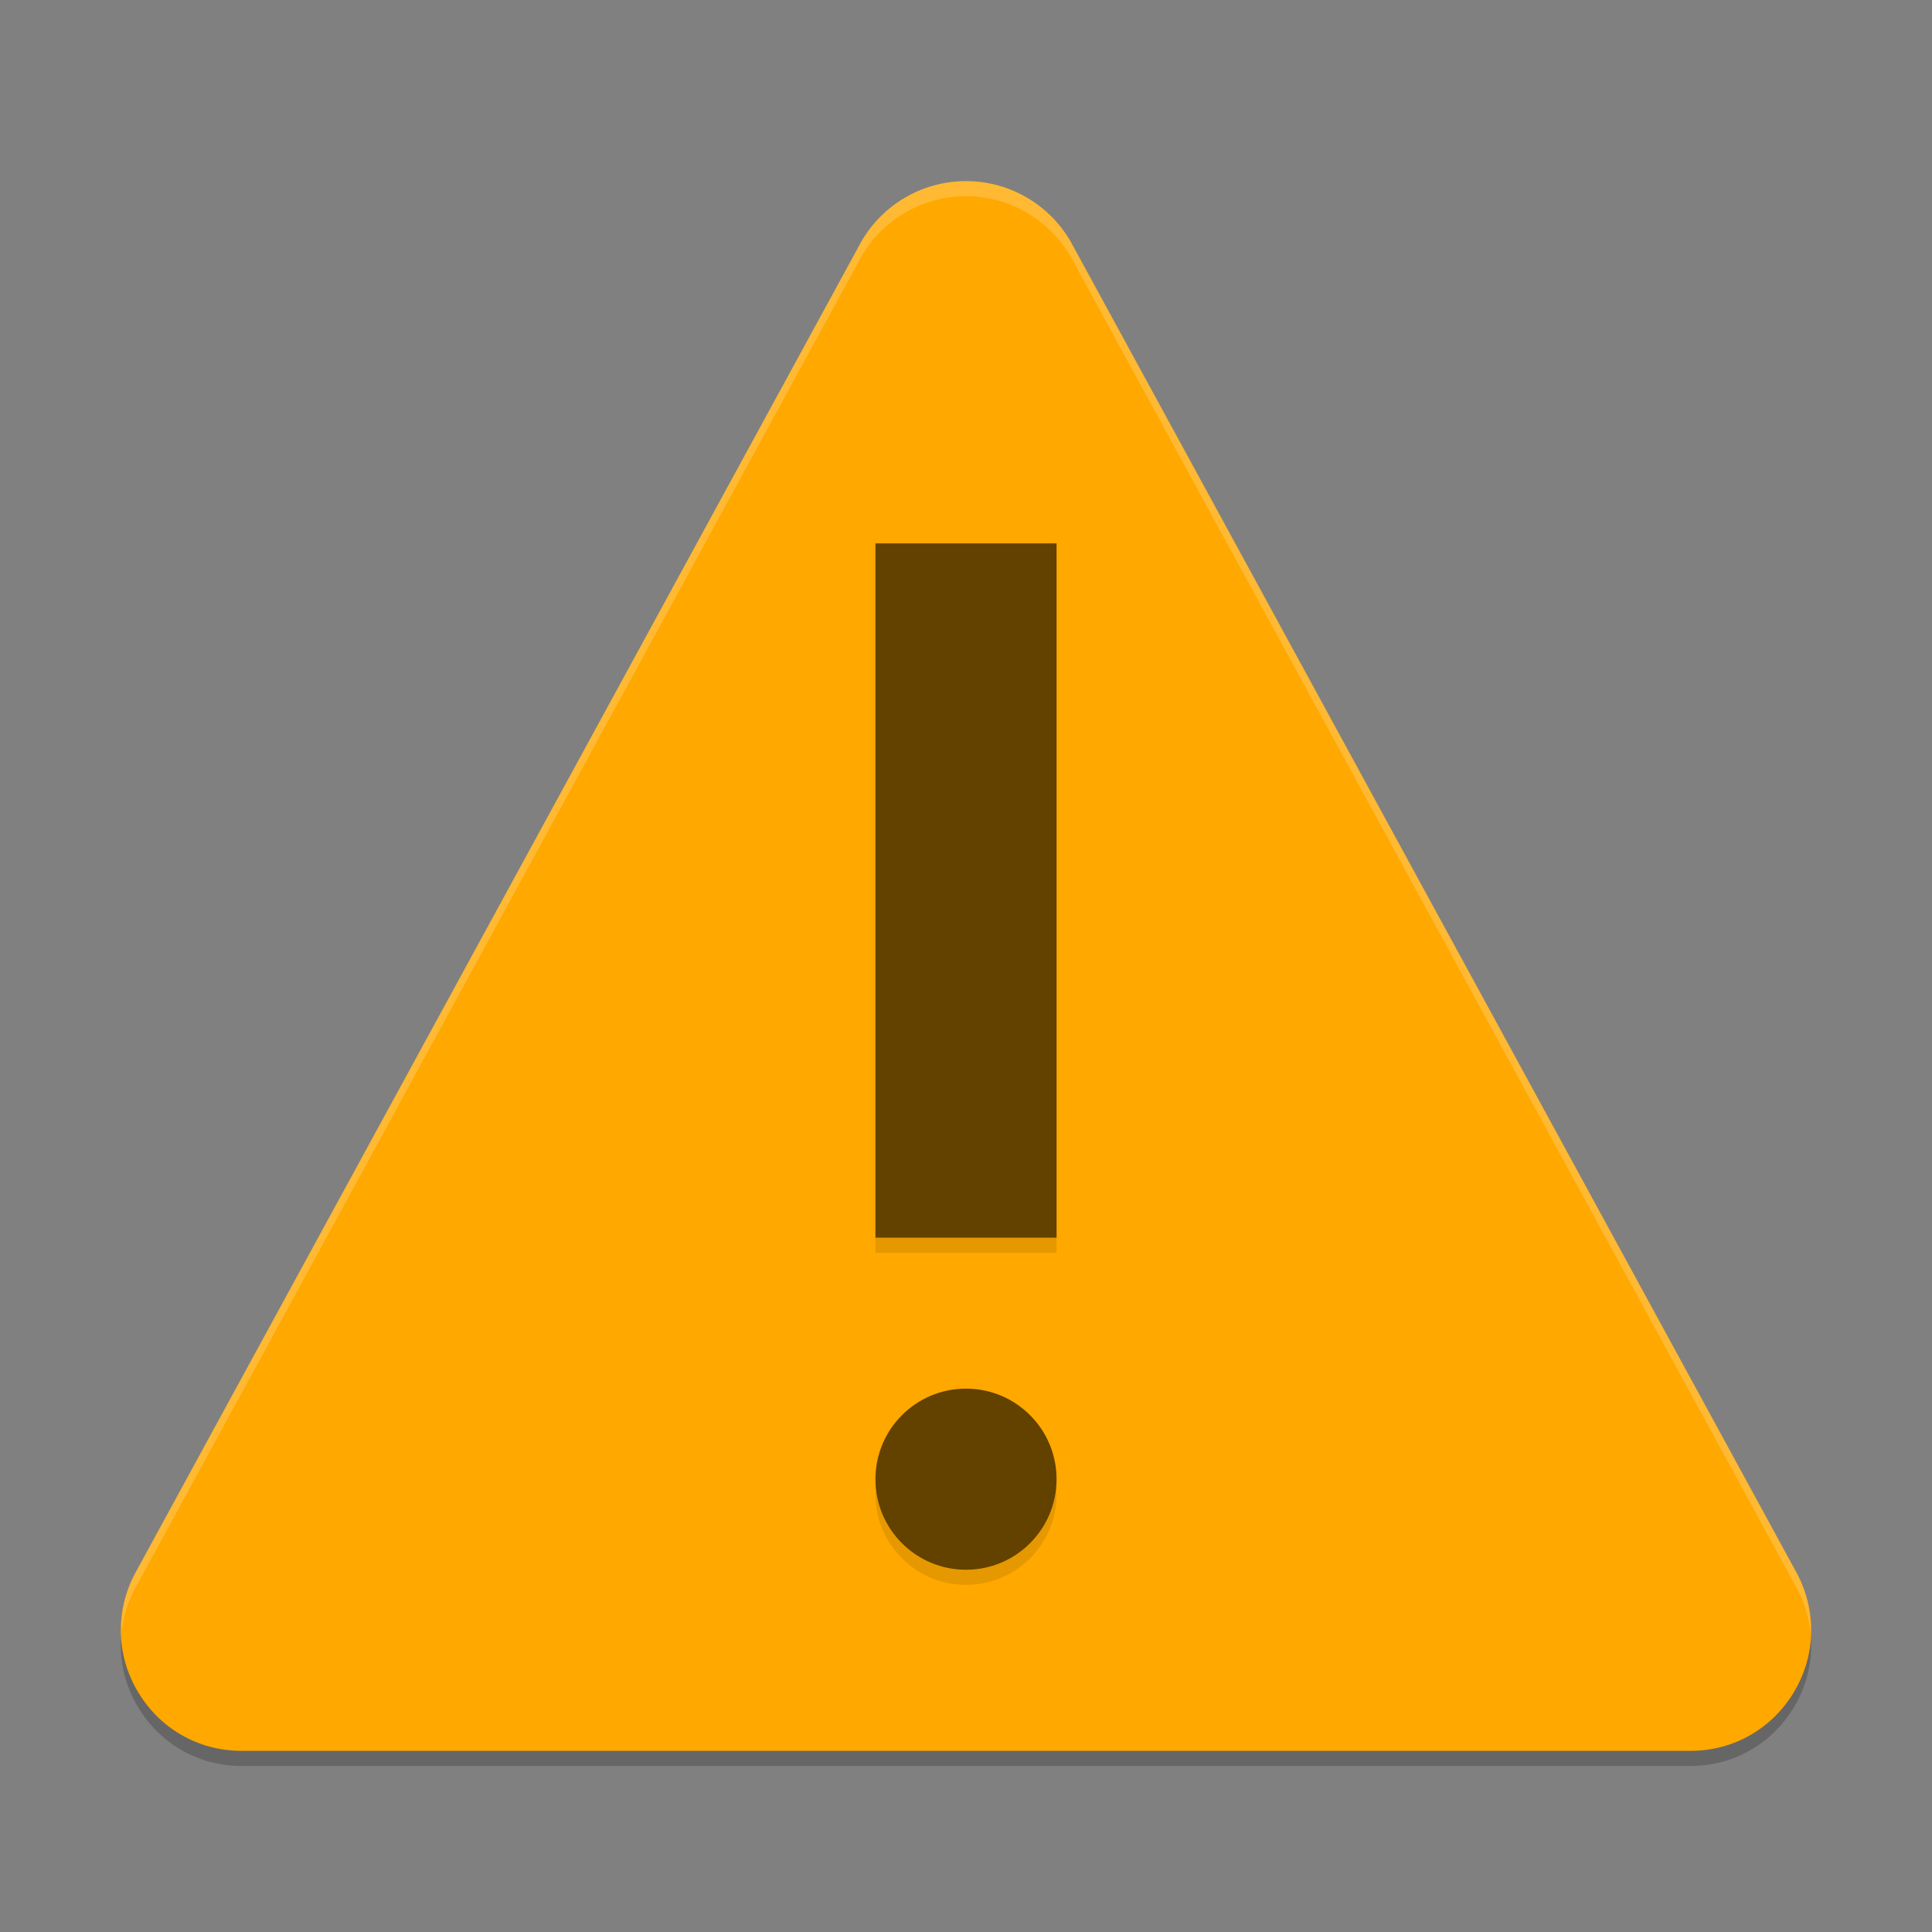 <?xml version="1.0" encoding="UTF-8" standalone="no"?>
<!-- Created with Inkscape (http://www.inkscape.org/) -->

<svg
   width="128"
   height="128"
   viewBox="0 0 128 128"
   version="1.1"
   id="svg5"
   inkscape:version="1.2.2 (1:1.2.2+202305151914+b0a8486541)"
   sodipodi:docname="dialog-warning.svg"
   xmlns:inkscape="http://www.inkscape.org/namespaces/inkscape"
   xmlns:sodipodi="http://sodipodi.sourceforge.net/DTD/sodipodi-0.dtd"
   xmlns="http://www.w3.org/2000/svg"
   xmlns:svg="http://www.w3.org/2000/svg">
  <rect x="0" y="0" width="128" height="128" fill="#808080" stroke="none"/>
  <sodipodi:namedview
     id="namedview7"
     pagecolor="#ffffff"
     bordercolor="#666666"
     borderopacity="1.0"
     inkscape:showpageshadow="2"
     inkscape:pageopacity="0.0"
     inkscape:pagecheckerboard="0"
     inkscape:deskcolor="#d1d1d1"
     inkscape:document-units="px"
     showgrid="false"
     inkscape:zoom="6.296875"
     inkscape:cx="64"
     inkscape:cy="64"
     inkscape:window-width="1920"
     inkscape:window-height="1008"
     inkscape:window-x="0"
     inkscape:window-y="0"
     inkscape:window-maximized="1"
     inkscape:current-layer="svg5" />
  <defs
     id="defs2" />
  <path
     d="m 64,13 c -2.98,-7.2e-4 -5.713,1.655 -7.092,4.297 l -47.989,88 c -2.78,5.327 1.084,11.704 7.092,11.703 h 95.978 c 6.008,8.4e-4 9.872,-6.376 7.092,-11.703 L 71.092,17.297 C 69.713,14.655 66.98,12.999 64,13 Z"
     style="opacity:0.2;fill:#000000;stroke-width:15.998;stroke-linecap:round;stroke-linejoin:round;-inkscape-stroke:none"
     id="path4081" />
  <path
     d="m 64,12 c -2.98,-7.2e-4 -5.713,1.655 -7.092,4.297 L 8.919,104.296 c -2.78,5.327 1.084,11.704 7.092,11.703 h 95.978 c 6.008,8.4e-4 9.872,-6.376 7.092,-11.703 L 71.092,16.297 C 69.713,13.655 66.98,11.999 64,12 Z"
     style="fill:#ffa800;stroke:none;stroke-width:15.998;stroke-linecap:round;stroke-linejoin:round;-inkscape-stroke:none"
     id="path4053" />
  <path
     d="m 58,37 v 46 h 12 V 37 Z m 6,56 c -3.314,0 -6,2.686 -6,6 0,3.314 2.686,6 6,6 3.314,0 6,-2.686 6,-6 0,-3.314 -2.686,-6 -6,-6 z"
     style="opacity:0.1;fill:#000000;fill-opacity:1;stroke:none;stroke-width:18;stroke-linecap:round;stroke-linejoin:round;stroke-dasharray:none;stroke-opacity:1"
     id="path4196" />
  <path
     d="m 58,36 v 46 h 12 V 36 Z m 6,56 c -3.314,0 -6,2.686 -6,6 0,3.314 2.686,6 6,6 3.314,0 6,-2.686 6,-6 0,-3.314 -2.686,-6 -6,-6 z"
     style="fill:#634200;fill-opacity:1;stroke:none;stroke-width:18;stroke-linecap:round;stroke-linejoin:round;stroke-dasharray:none;stroke-opacity:1"
     id="path4168" />
  <path
     id="path4109"
     style="opacity:0.2;fill:#ffffff;stroke:none;stroke-width:15.998;stroke-linecap:round;stroke-linejoin:round;-inkscape-stroke:none"
     d="m 64,12 c -2.98,-7.2e-4 -5.714,1.655 -7.094,4.297 L 8.922,104.297 c -0.665,1.273 -0.912,2.6 -0.871,3.891 0.1,-0.969 0.374,-1.946 0.867,-2.891 L 56.906,17.297 C 58.286,14.655 61.02,12.999 64,13 c 2.98,-7.2e-4 5.714,1.655 7.094,4.297 l 47.988,88 c 0.493,0.944 0.767,1.922 0.867,2.891 0.041,-1.29 -0.207,-2.617 -0.871,-3.891 L 71.094,16.297 C 69.714,13.655 66.98,11.999 64,12 Z" />
</svg>
